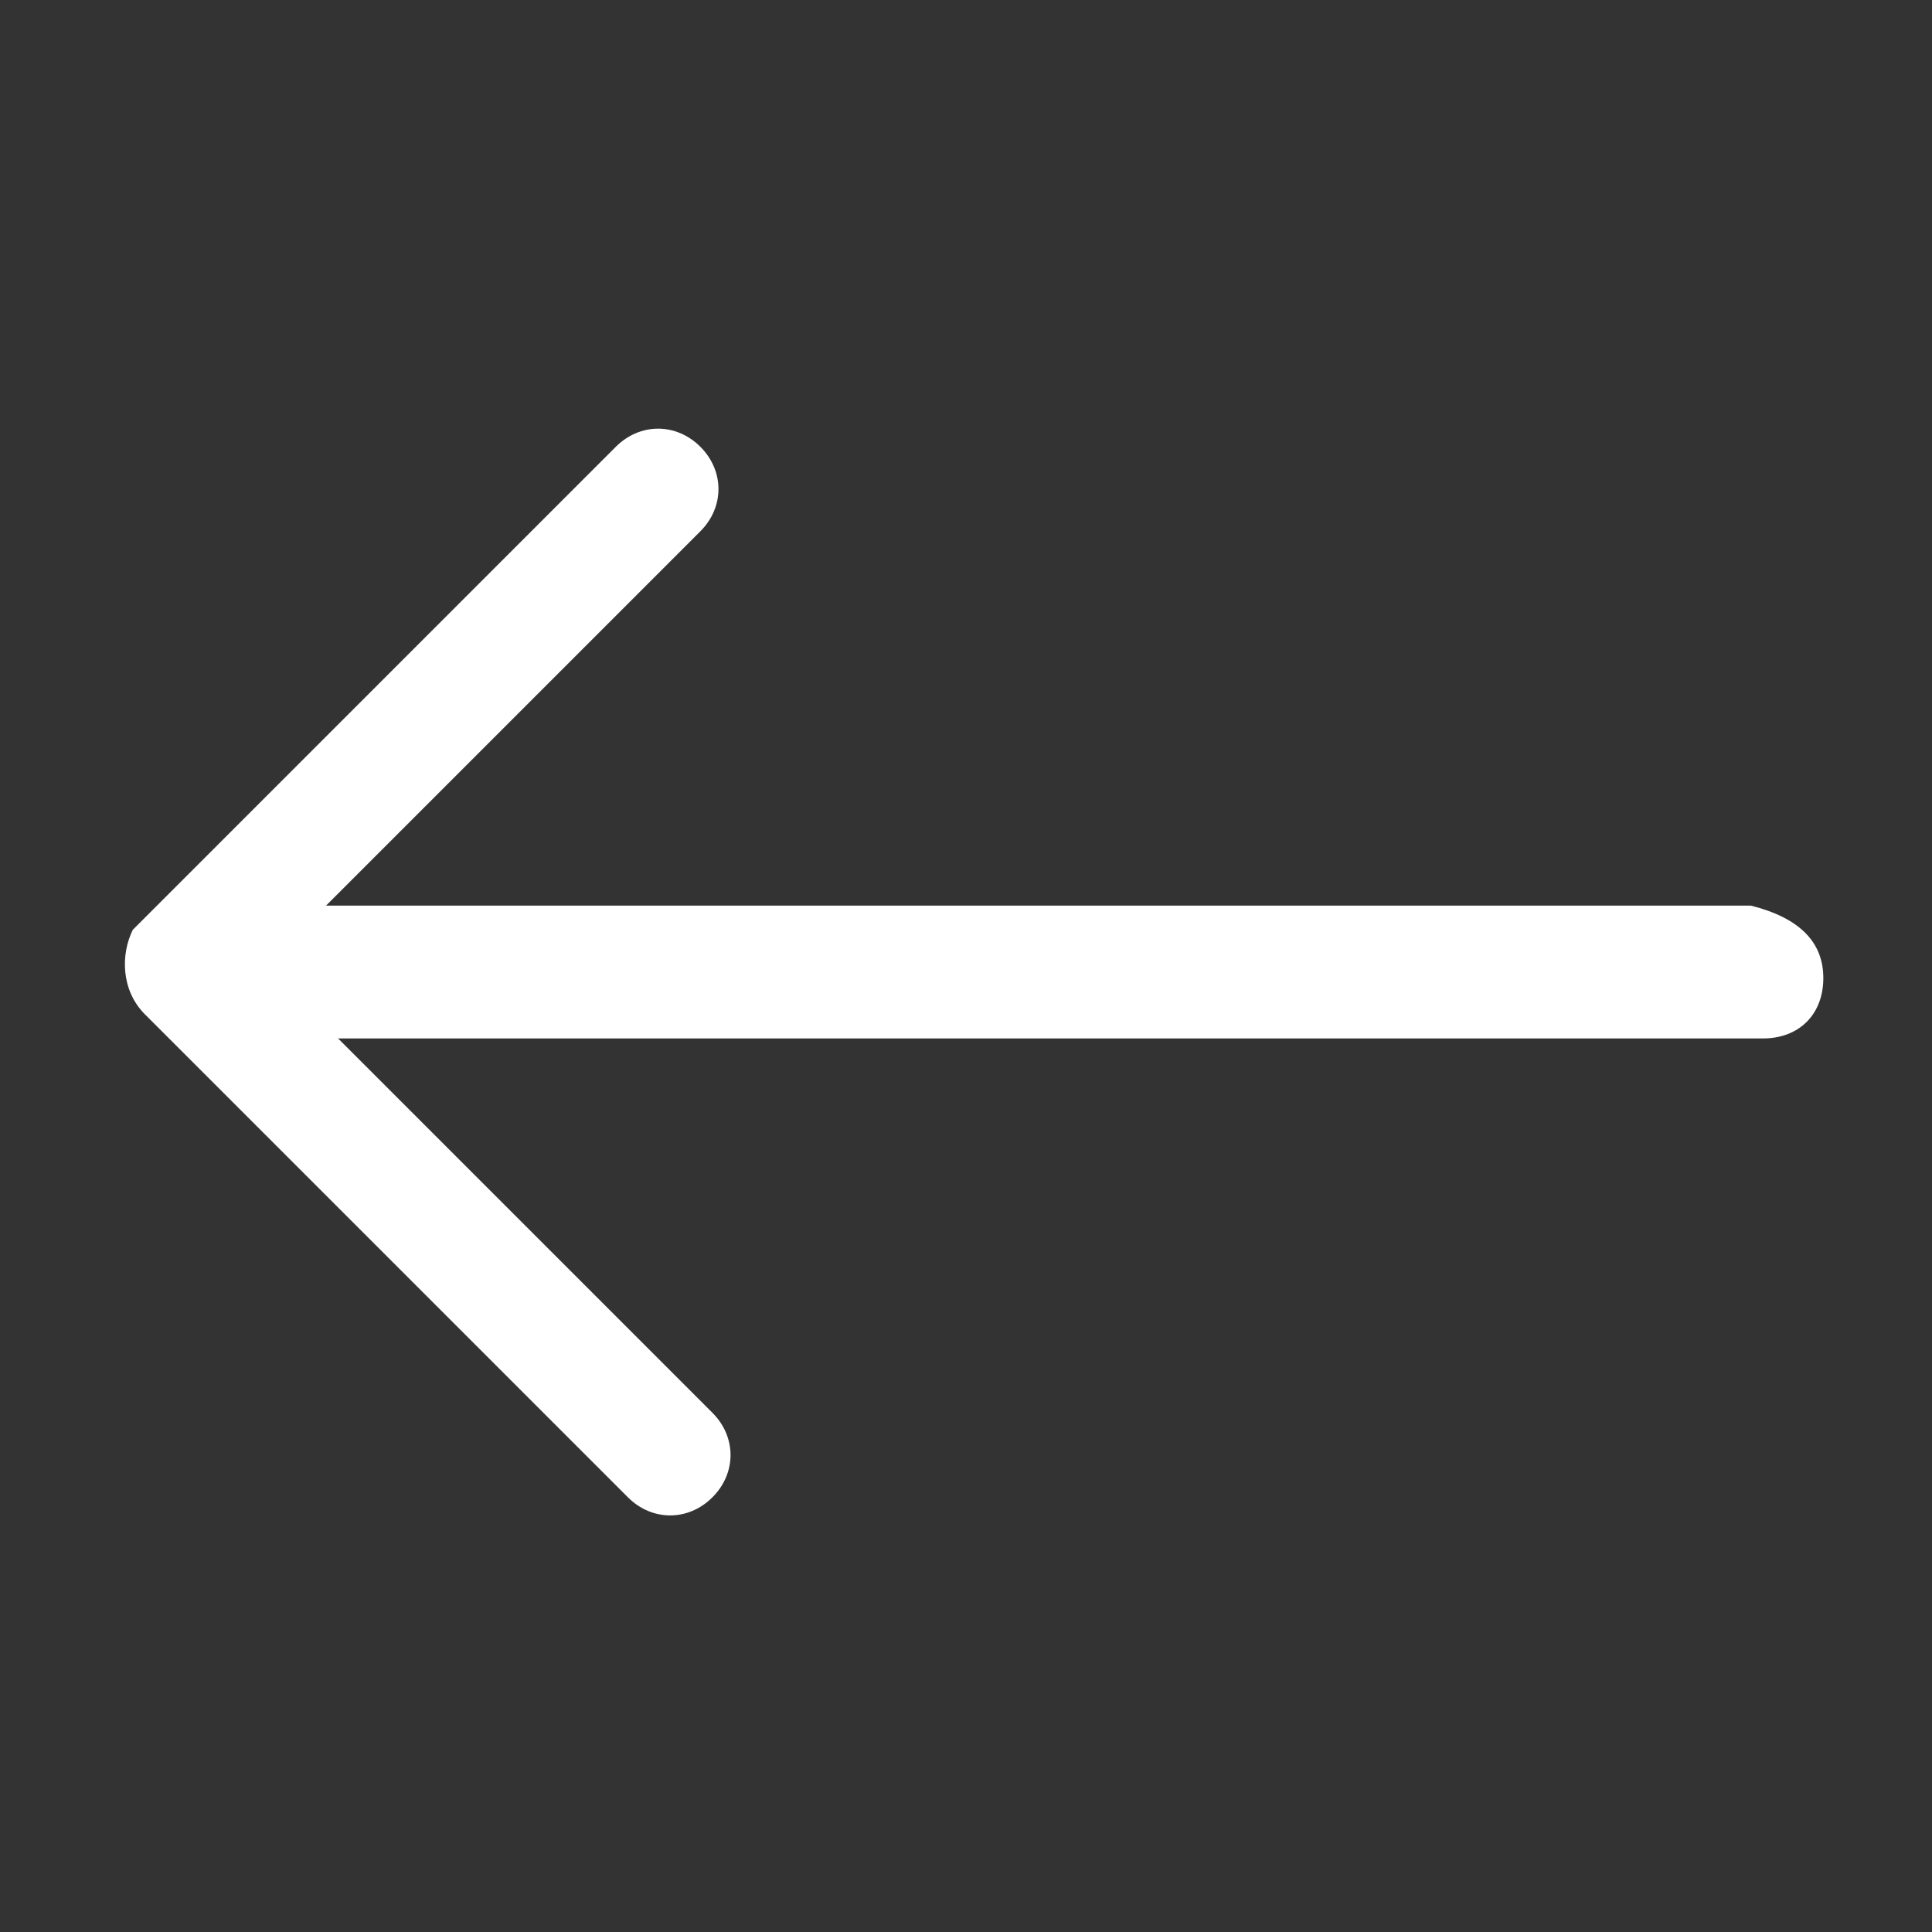 <?xml version="1.0" encoding="utf-8"?>
<!-- Generator: Adobe Illustrator 25.0.0, SVG Export Plug-In . SVG Version: 6.00 Build 0)  -->
<svg version="1.1" id="Calque_1" xmlns="http://www.w3.org/2000/svg" xmlns:xlink="http://www.w3.org/1999/xlink" x="0px" y="0px"
	 viewBox="0 0 16 16" style="enable-background:new 0 0 16 16;" xml:space="preserve">
<rect x="0" y="0" width="16" height="16" fill="#333333" stroke="none"/>
<style type="text/css">
	.st0{fill-rule:evenodd;clip-rule:evenodd;fill:#FFFFFF;}
</style>
<path class="st0" d="M15.1,8.1c0,0.3-0.2,0.5-0.5,0.5H2.8l3.1,3.1c0.2,0.2,0.2,0.5,0,0.7s-0.5,0.2-0.7,0l-4-4C1,8.2,1,7.9,1.1,7.7
	l0,0l4-4c0.2-0.2,0.5-0.2,0.7,0s0.2,0.5,0,0.7L2.7,7.5h11.8C14.9,7.6,15.1,7.8,15.1,8.1z"/>
</svg>

